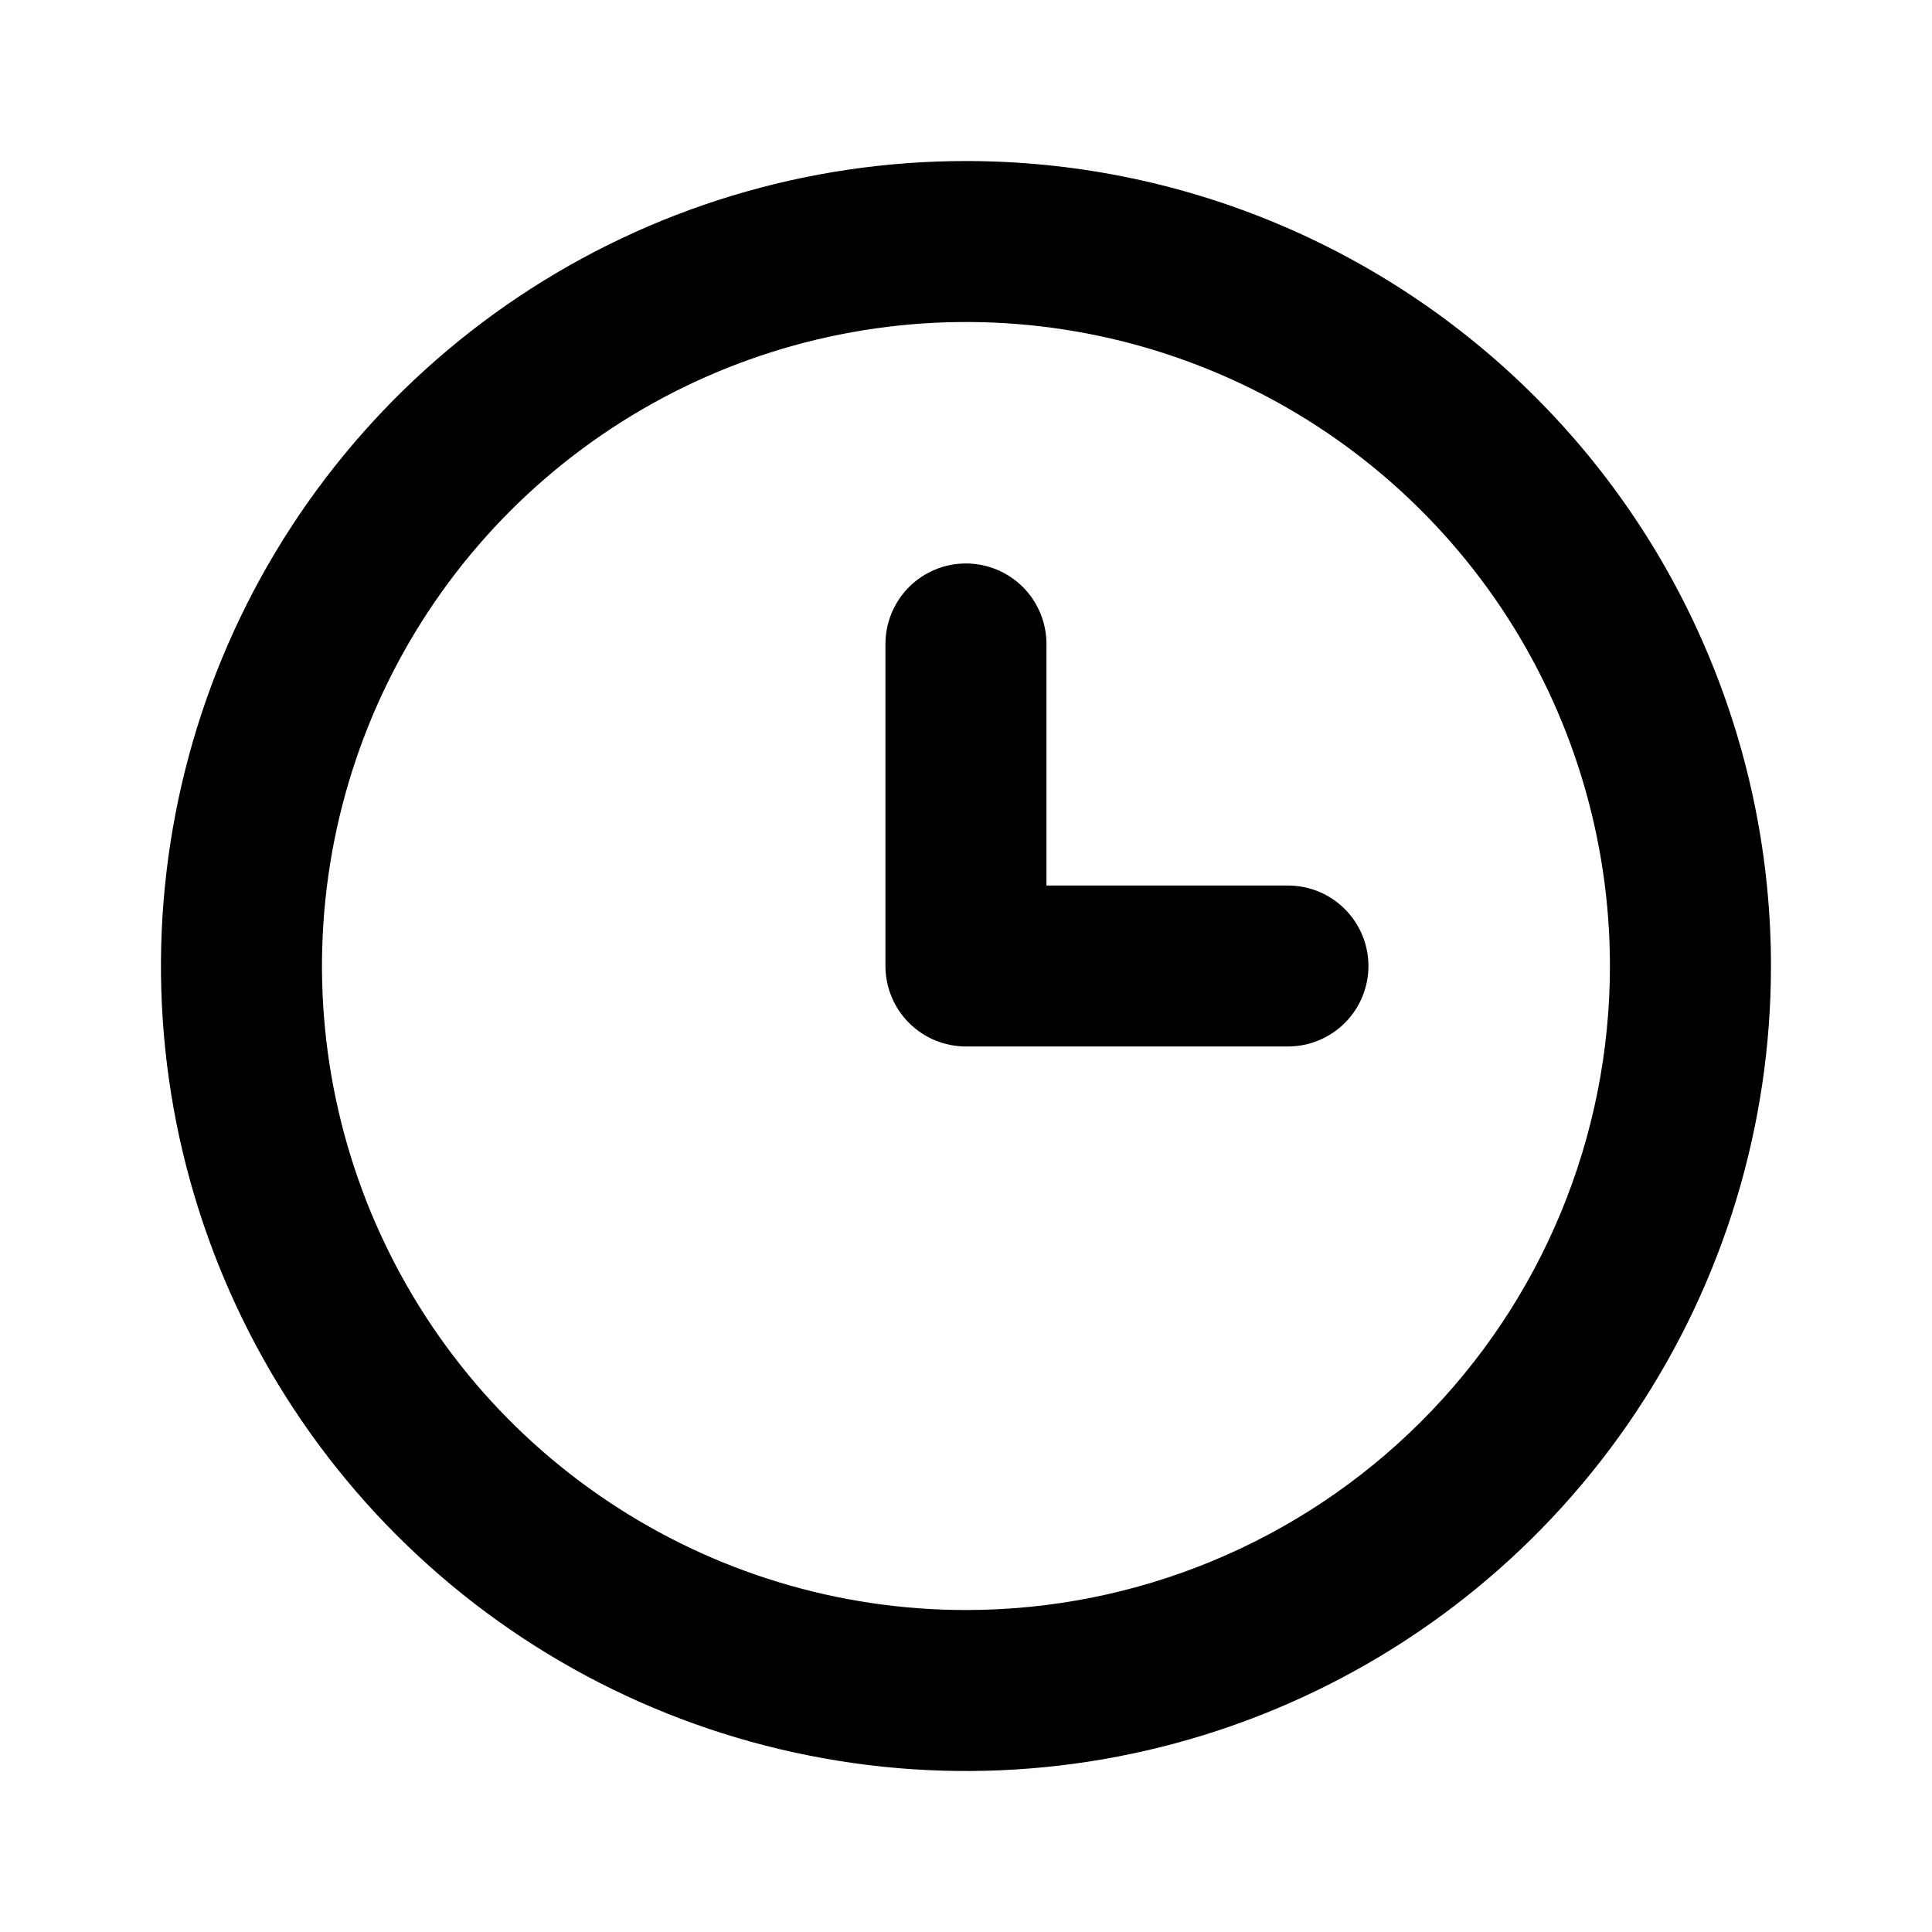 <svg width="20" height="20" viewBox="0 0 20 20" fill="none" xmlns="http://www.w3.org/2000/svg">
<path d="M9.999 1.667C8.351 1.667 6.74 2.155 5.37 3.071C3.999 3.987 2.931 5.288 2.3 6.811C1.67 8.334 1.505 10.009 1.826 11.626C2.148 13.242 2.941 14.727 4.107 15.893C5.272 17.058 6.757 17.852 8.374 18.173C9.99 18.495 11.666 18.33 13.188 17.699C14.711 17.068 16.013 16 16.928 14.63C17.844 13.259 18.333 11.648 18.333 10C18.333 8.906 18.117 7.822 17.698 6.811C17.28 5.8 16.666 4.881 15.892 4.108C15.118 3.334 14.199 2.72 13.188 2.301C12.177 1.882 11.094 1.667 9.999 1.667ZM9.999 16.667C8.681 16.667 7.392 16.276 6.296 15.543C5.199 14.811 4.345 13.77 3.84 12.551C3.336 11.333 3.204 9.993 3.461 8.699C3.718 7.406 4.353 6.218 5.285 5.286C6.218 4.354 7.406 3.719 8.699 3.462C9.992 3.204 11.332 3.336 12.551 3.841C13.769 4.345 14.81 5.2 15.543 6.296C16.275 7.393 16.666 8.682 16.666 10C16.666 11.768 15.964 13.464 14.713 14.714C13.463 15.964 11.768 16.667 9.999 16.667Z" fill="black"/>
<path d="M13.333 9.167H10.833V6.667C10.833 6.446 10.745 6.234 10.589 6.077C10.432 5.921 10.22 5.833 9.999 5.833C9.778 5.833 9.566 5.921 9.41 6.077C9.254 6.234 9.166 6.446 9.166 6.667V10C9.166 10.221 9.254 10.433 9.41 10.589C9.566 10.745 9.778 10.833 9.999 10.833H13.333C13.554 10.833 13.766 10.745 13.922 10.589C14.078 10.433 14.166 10.221 14.166 10C14.166 9.779 14.078 9.567 13.922 9.411C13.766 9.254 13.554 9.167 13.333 9.167Z" fill="black"/>
</svg>
